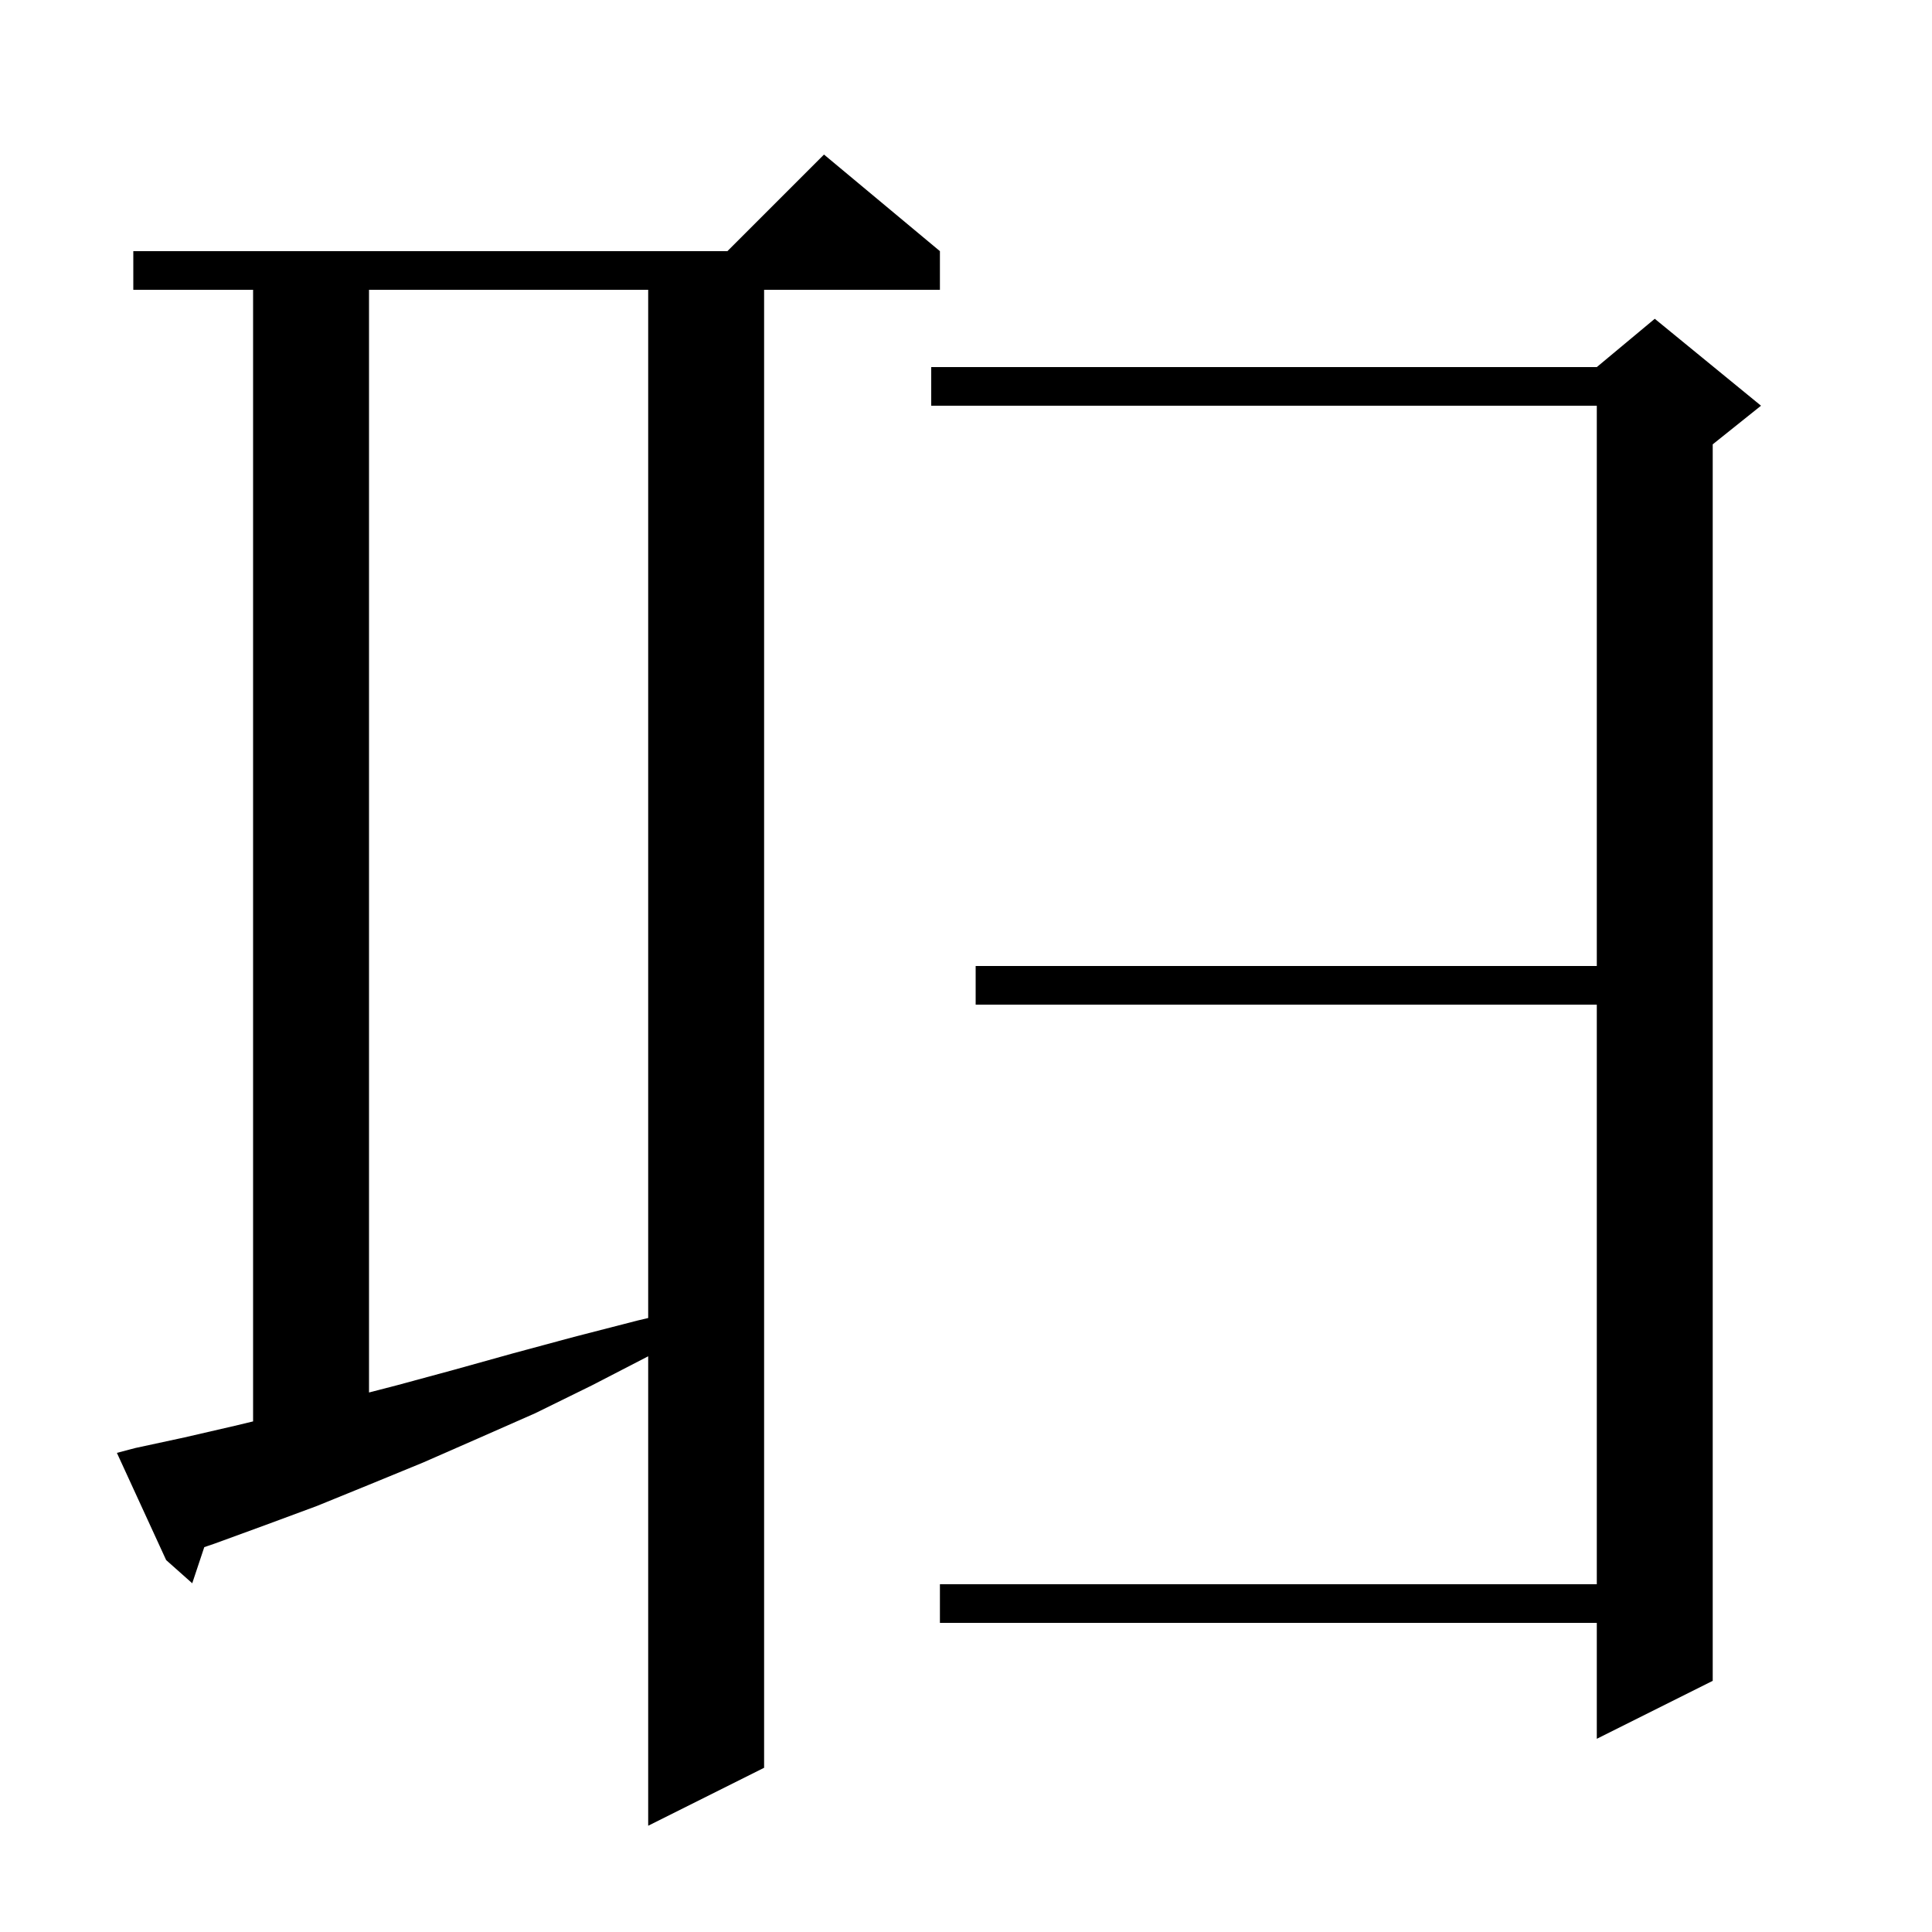 <svg xmlns="http://www.w3.org/2000/svg" xmlns:xlink="http://www.w3.org/1999/xlink" version="1.1" baseProfile="full" viewBox="0 0 200 200" width="200" height="200"><g fill="currentColor"><path d="M 14.0 149.9 L 19.1 148.8 L 24.3 147.6 L 26.2 147.143 L 26.2 30.0 L 13.8 30.0 L 13.8 26.0 L 75.3 26.0 L 85.3 16.0 L 97.3 26.0 L 97.3 30.0 L 79.1 30.0 L 79.1 183.0 L 67.1 189.0 L 67.1 140.403 L 61.3 143.4 L 55.4 146.3 L 49.5 148.9 L 43.8 151.4 L 38.2 153.7 L 32.8 155.9 L 27.4 157.9 L 22.2 159.8 L 21.147 160.158 L 19.9 163.9 L 17.2 161.5 L 12.1 150.4 Z M 182.3 42.0 L 177.3 46.0 L 177.3 174.0 L 165.3 180.0 L 165.3 168.0 L 97.3 168.0 L 97.3 164.0 L 165.3 164.0 L 165.3 104.0 L 101.0 104.0 L 101.0 100.0 L 165.3 100.0 L 165.3 42.0 L 96.4 42.0 L 96.4 38.0 L 165.3 38.0 L 171.3 33.0 Z M 38.2 30.0 L 38.2 144.15 L 41.1 143.4 L 47.0 141.8 L 53.1 140.1 L 59.4 138.4 L 66.0 136.7 L 67.1 136.441 L 67.1 30.0 Z "/></g></svg>